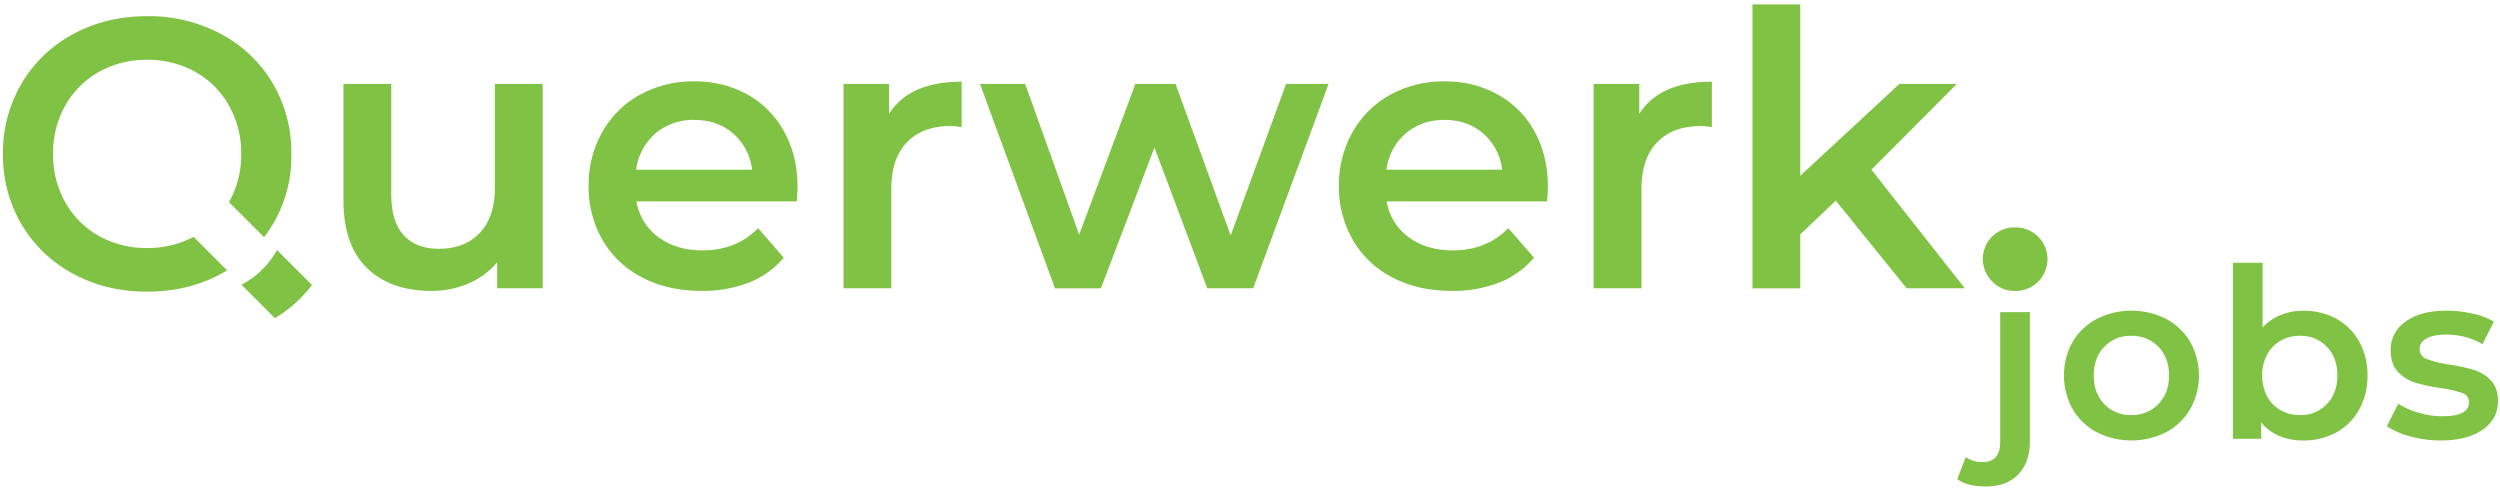<svg id="Layer_1" data-name="Layer 1" xmlns="http://www.w3.org/2000/svg" viewBox="0 0 1203.27 236.8"><defs><style>.cls-1{fill:#80c243;}</style></defs><title>Artboard 1 copy 6</title><path class="cls-1" d="M261.21,40.41v98.33H239.3V126.22a36.7,36.7,0,0,1-13.81,10.22A44.49,44.49,0,0,1,207.63,140q-19.71,0-31-11t-11.32-32.5V40.41h23v53q0,13.26,6,19.8t17,6.53q12.33,0,19.61-7.64t7.28-22V40.41Z"/><path class="cls-1" d="M383.48,96.94H306.33a26.76,26.76,0,0,0,10.59,17.22q8.55,6.34,21.26,6.35,16.21,0,26.71-10.68L377.22,124a41.55,41.55,0,0,1-16.75,12A61.12,61.12,0,0,1,337.63,140q-16.2,0-28.54-6.45a46.41,46.41,0,0,1-19.06-18,50.71,50.71,0,0,1-6.72-26.06,51.43,51.43,0,0,1,6.54-25.87,46.31,46.31,0,0,1,18.14-18,52.84,52.84,0,0,1,26.14-6.44,51.54,51.54,0,0,1,25.69,6.35A45,45,0,0,1,377.5,63.52q6.36,11.5,6.35,26.61Q383.85,92.52,383.48,96.94Zm-68-32.68a27.44,27.44,0,0,0-9.29,17.4h55.79a27.14,27.14,0,0,0-9-17.31q-7.56-6.63-18.79-6.63A27.78,27.78,0,0,0,315.44,64.26Z"/><path class="cls-1" d="M462.85,39.31V61.22a29.23,29.23,0,0,0-5.34-.56q-13.45,0-21,7.83T429,91.05v47.69H406V40.41h21.91V54.77Q437.81,39.31,462.85,39.31Z"/><path class="cls-1" d="M639.44,40.41l-36.28,98.33H581.07L555.65,71l-25.78,67.77H507.78L471.69,40.41h21.72l26,72.55,27.06-72.55h19.34l26.52,72.92L619,40.41Z"/><path class="cls-1" d="M744.58,96.94H667.42A26.76,26.76,0,0,0,678,114.16q8.57,6.34,21.27,6.35,16.2,0,26.7-10.68L738.32,124a41.58,41.58,0,0,1-16.76,12A61,61,0,0,1,698.73,140q-16.22,0-28.55-6.45a46.38,46.38,0,0,1-19-18,50.62,50.62,0,0,1-6.73-26.06,51.43,51.43,0,0,1,6.54-25.87,46.44,46.44,0,0,1,18.14-18,52.87,52.87,0,0,1,26.15-6.44,51.5,51.5,0,0,1,25.68,6.35,44.88,44.88,0,0,1,17.68,17.86Q745,75,745,90.13C745,91.72,744.82,94,744.58,96.94Zm-68-32.68q-7.65,6.52-9.3,17.4H723a27.14,27.14,0,0,0-9-17.31q-7.54-6.63-18.78-6.63Q684.18,57.72,676.54,64.26Z"/><path class="cls-1" d="M823.94,39.31V61.22a29.23,29.23,0,0,0-5.34-.56q-13.44,0-21,7.83t-7.55,22.56v47.69H767V40.41H789V54.77Q798.9,39.31,823.94,39.31Z"/><path class="cls-1" d="M883.6,96.57l-17.12,16.21v26h-23V2.11h23V84.6l47.69-44.19h27.62L900.73,81.66l44.93,57.08h-28Z"/><path class="cls-1" d="M959.1,135.7a15.2,15.2,0,0,1,10.68-26.24,15.29,15.29,0,1,1,0,30.57A14.67,14.67,0,0,1,959.1,135.7Z"/><path class="cls-1" d="M70.84,119.38a46.49,46.49,0,0,1-23.21-5.8,42,42,0,0,1-16.2-16.2,46.43,46.43,0,0,1-5.89-23.3,46.42,46.42,0,0,1,5.89-23.29,42,42,0,0,1,16.2-16.2,46.49,46.49,0,0,1,23.21-5.8A46.48,46.48,0,0,1,94,34.59a42,42,0,0,1,16.2,16.2,46.42,46.42,0,0,1,5.89,23.29,46.41,46.41,0,0,1-5.85,23.22l16.86,16.86a63.51,63.51,0,0,0,13.12-40.08,65.08,65.08,0,0,0-9-34.06,63.47,63.47,0,0,0-24.86-23.66A73.48,73.48,0,0,0,70.84,7.79q-19.71,0-35.54,8.57A63.28,63.28,0,0,0,10.44,40.11a65.22,65.22,0,0,0-9,34,65.25,65.25,0,0,0,9,34A63.42,63.42,0,0,0,35.3,131.81q15.83,8.56,35.54,8.56t35.53-8.56c1-.54,1.95-1.11,2.91-1.69L93.19,114A46.8,46.8,0,0,1,70.84,119.38Z"/><path class="cls-1" d="M150.15,137.17,133.3,120.32l0,.08a42,42,0,0,1-16.21,16.2c-.28.16-.56.29-.85.44l16.1,16.1A63.48,63.48,0,0,0,150.15,137.17Z"/><path class="cls-1" d="M942.05,230.6,946.16,220a13.58,13.58,0,0,0,8.33,2.39,7.63,7.63,0,0,0,6.11-2.45c1.41-1.64,2.11-4.05,2.11-7.25V150.22H977v62.11q0,10.17-5.6,16t-15.64,5.82Q946.72,234.14,942.05,230.6Z"/><path class="cls-1" d="M1009.15,208a29.11,29.11,0,0,1-11.59-11.14,33.28,33.28,0,0,1,0-32.26,29.15,29.15,0,0,1,11.59-11.07,37,37,0,0,1,33.45,0,29.21,29.21,0,0,1,11.59,11.07,33.28,33.28,0,0,1,0,32.26A29.18,29.18,0,0,1,1042.6,208a37,37,0,0,1-33.45,0Zm29.68-13.48q5.14-5.25,5.14-13.82t-5.14-13.81a17.43,17.43,0,0,0-13-5.26,17.24,17.24,0,0,0-13,5.26q-5.08,5.25-5.08,13.81t5.08,13.82a17.23,17.23,0,0,0,13,5.25A17.42,17.42,0,0,0,1038.83,194.52Z"/><path class="cls-1" d="M1124.49,153.41a28.08,28.08,0,0,1,11,11,32.67,32.67,0,0,1,4,16.32,33,33,0,0,1-4,16.39,27.94,27.94,0,0,1-11,11,32.34,32.34,0,0,1-15.93,3.88,29.46,29.46,0,0,1-11.48-2.17,22,22,0,0,1-8.73-6.51v7.88h-13.59V126.46H1089v31.18a23.88,23.88,0,0,1,8.63-6,28.22,28.22,0,0,1,10.9-2.06A32.45,32.45,0,0,1,1124.49,153.41Zm-4.57,41.11q5.08-5.25,5.08-13.82t-5.08-13.81a17.26,17.26,0,0,0-13-5.26,18.39,18.39,0,0,0-9.25,2.35,16.88,16.88,0,0,0-6.51,6.68,22.3,22.3,0,0,0,0,20.09,16.88,16.88,0,0,0,6.51,6.68,18.38,18.38,0,0,0,9.25,2.34A17.25,17.25,0,0,0,1119.92,194.52Z"/><path class="cls-1" d="M1160.13,210.05a36.27,36.27,0,0,1-11.3-4.91l5.48-10.85a35,35,0,0,0,9.87,4.4,41.26,41.26,0,0,0,11.37,1.65q12.78,0,12.79-6.73a4.52,4.52,0,0,0-3.26-4.46,56.79,56.79,0,0,0-10.45-2.39,84.55,84.55,0,0,1-12.27-2.63,18.78,18.78,0,0,1-8.22-5.2q-3.5-3.7-3.49-10.33a16.23,16.23,0,0,1,7.26-13.87q7.24-5.21,19.58-5.2a56.67,56.67,0,0,1,12.56,1.43,35.3,35.3,0,0,1,10.28,3.82l-5.49,10.85a33.81,33.81,0,0,0-17.47-4.57q-6.27,0-9.53,1.89t-3.25,5a5,5,0,0,0,3.48,4.85,55,55,0,0,0,10.79,2.68,83,83,0,0,1,12,2.63,18.79,18.79,0,0,1,8.05,5q3.36,3.54,3.37,10.05,0,8.57-7.43,13.7T1174.63,212A54.74,54.74,0,0,1,1160.13,210.05Z"/></svg>